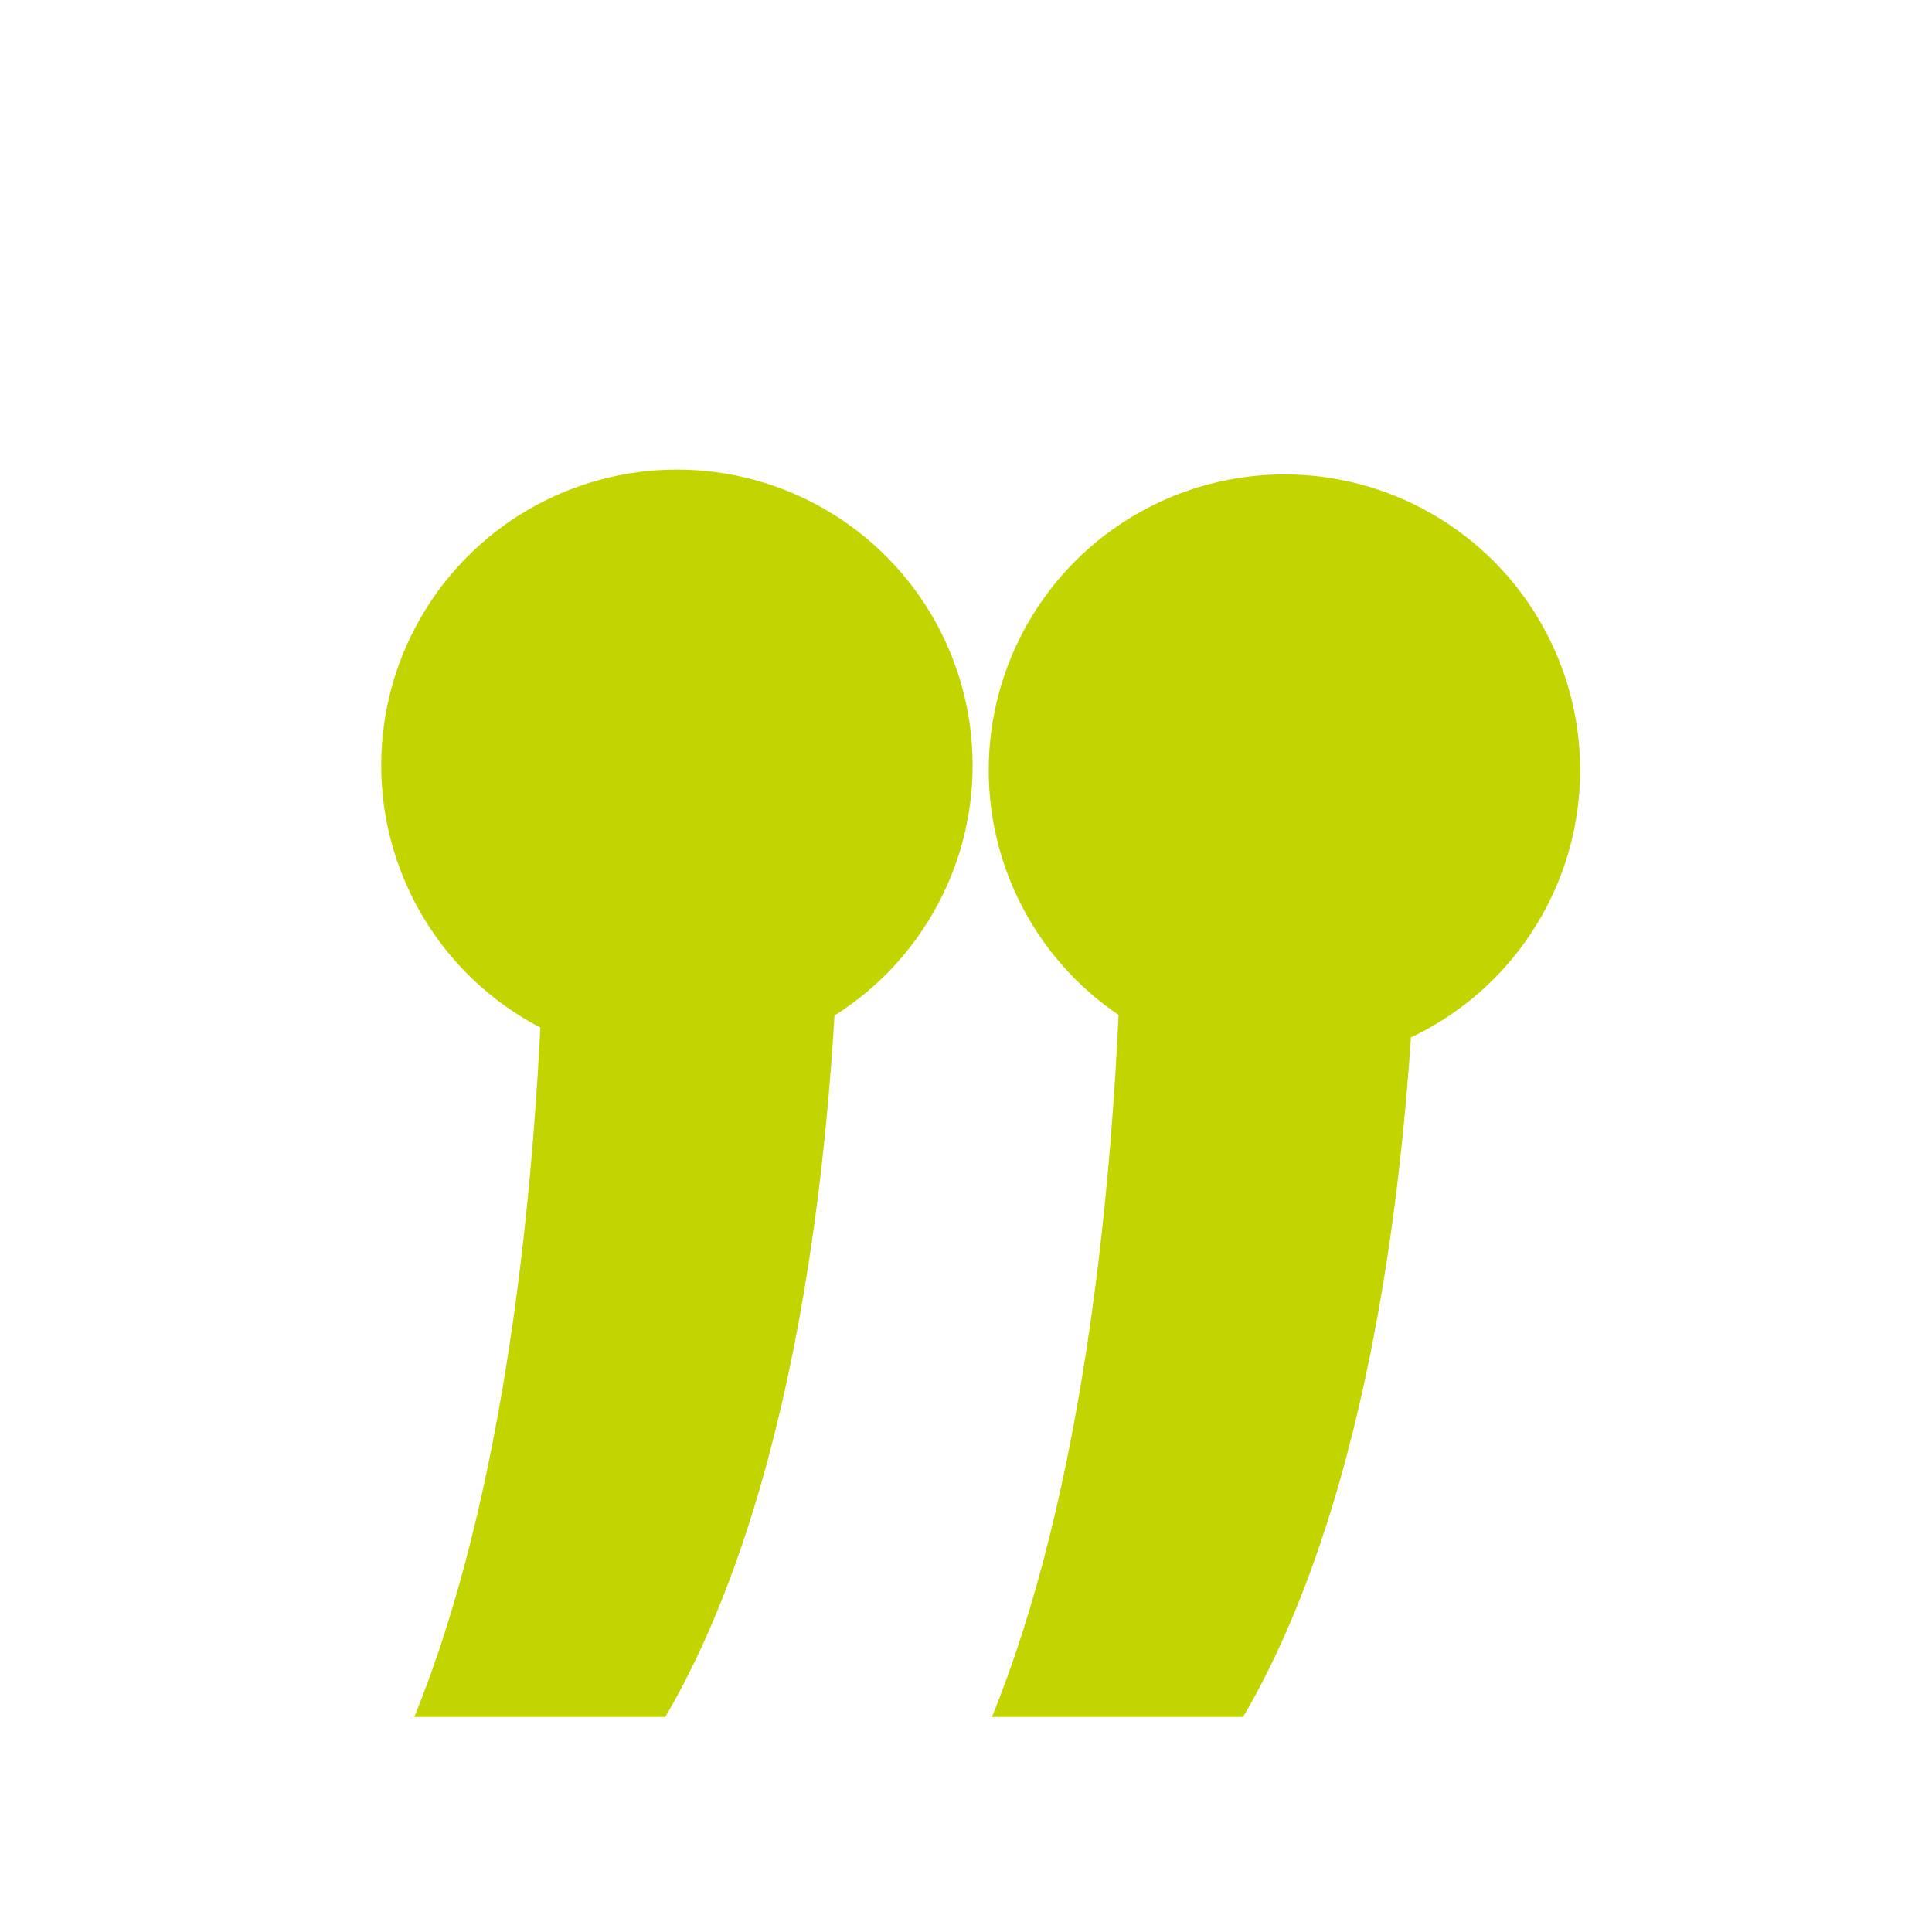 <?xml version="1.0" encoding="utf-8"?>
<!-- Generator: Adobe Illustrator 25.4.0, SVG Export Plug-In . SVG Version: 6.00 Build 0)  -->
<svg version="1.1" id="Ebene_1" xmlns="http://www.w3.org/2000/svg" xmlns:xlink="http://www.w3.org/1999/xlink" x="0px" y="0px"
	 width="1080px" height="1080px" viewBox="0 0 1080 1080" style="enable-background:new 0 0 1080 1080;" xml:space="preserve">
<style type="text/css">
	.st0{fill:#C2D500;}
</style>
<g>
	<path class="st0" d="M469.9,449.7c0,236.1-37.9,407.6-98,510.1H231.6c49-120.3,73.5-298.5,73.5-510.1H469.9z M792.9,449.7
		c0,236.1-37.9,407.6-98,510.1H554.5c49-120.3,73.5-298.5,73.5-510.1H792.9z"/>
</g>
<circle class="st0" cx="378.4" cy="427.8" r="165.3"/>
<circle class="st0" cx="718" cy="430.5" r="165.3"/>
</svg>
